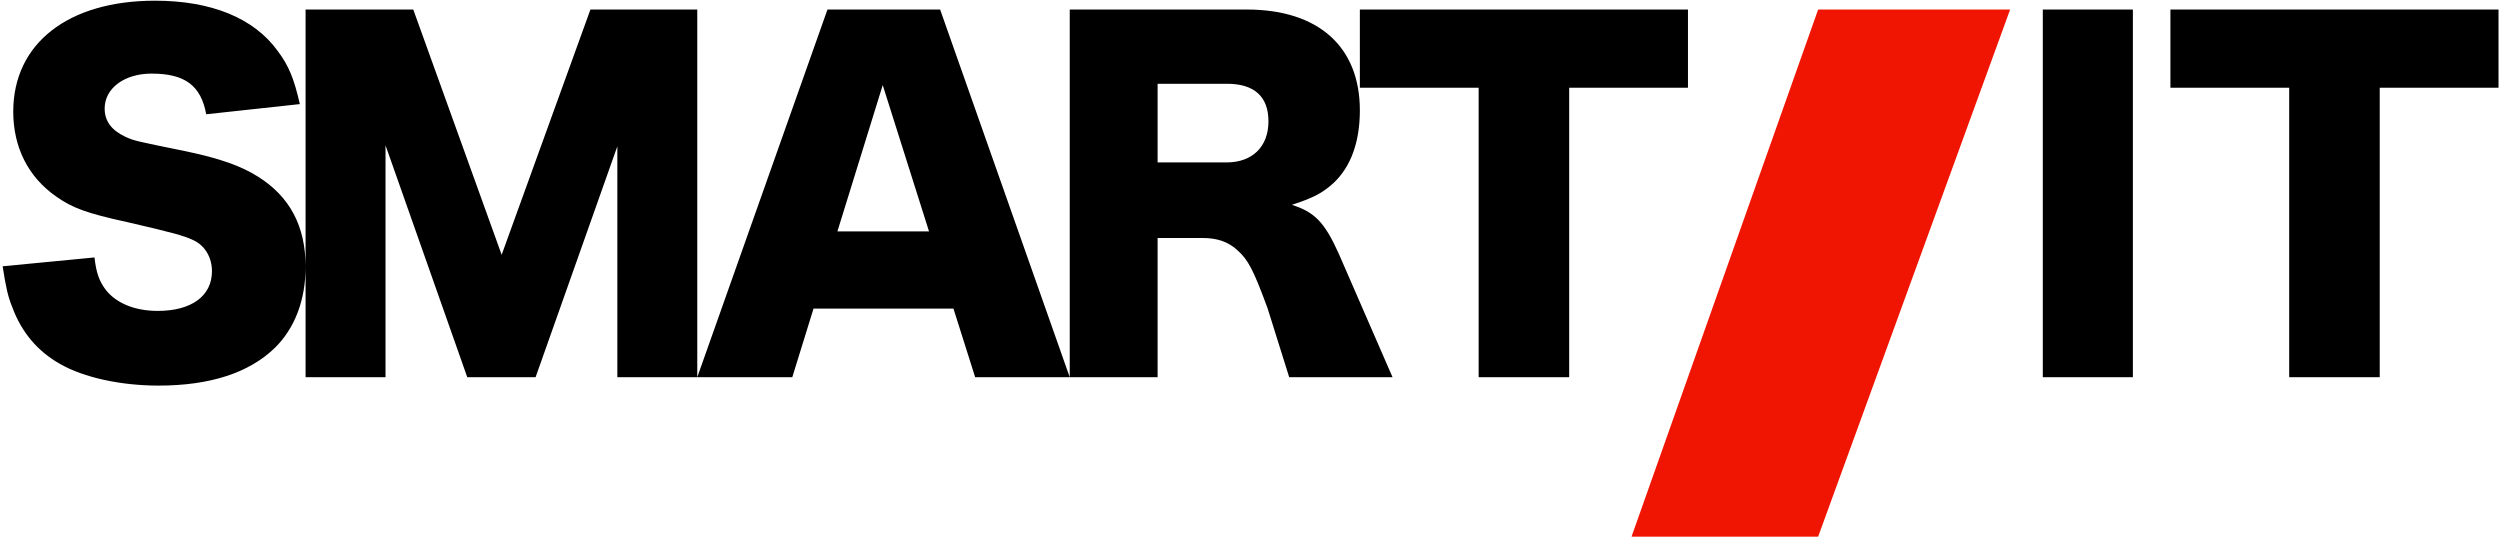 <?xml version="1.0" encoding="UTF-8" standalone="no"?> <svg xmlns="http://www.w3.org/2000/svg" xmlns:xlink="http://www.w3.org/1999/xlink" width="500px" height="108px" viewBox="0 0 500 108" version="1.1"><!-- Generator: Sketch 3.6.1 (26313) - http://www.bohemiancoding.com/sketch --><title>smart_logo</title><desc>Created with Sketch.</desc><defs></defs><g id="Page-1" stroke="none" stroke-width="1" fill="none" fill-rule="evenodd"><g id="smart_logo"><path d="M0.531,53.256 C1.149,57.321 1.591,59.354 2.474,61.475 C4.328,66.513 7.596,70.314 12.012,72.788 C16.781,75.528 24.2,77.119 31.707,77.119 C42.04,77.119 49.812,74.556 54.934,69.607 C58.997,65.629 61.117,59.973 61.117,53.344 C61.117,45.213 57.937,39.292 51.579,35.315 C48.222,33.193 43.983,31.691 37.271,30.276 C26.849,28.155 26.849,28.155 25.083,27.36 C22.257,26.034 20.932,24.178 20.932,21.703 C20.932,17.638 24.907,14.721 30.294,14.721 C37.006,14.721 40.185,17.108 41.245,22.853 L59.969,20.82 C58.821,15.782 57.761,13.13 55.553,10.214 C50.784,3.585 42.217,0.138 31,0.138 C13.602,0.138 2.65,8.711 2.65,22.322 C2.65,29.481 5.653,35.403 11.217,39.292 C14.485,41.59 17.311,42.65 25.436,44.418 C34.621,46.539 36.829,47.157 38.684,48.041 C40.98,49.102 42.393,51.488 42.393,54.228 C42.393,59.178 38.331,62.182 31.53,62.182 C27.026,62.182 23.317,60.68 21.197,58.028 C19.872,56.261 19.254,54.67 18.901,51.488 L0.531,53.256 L0.531,53.256 L0.531,53.256 Z M107.119,75.439 L123.469,29.264 L123.469,75.44 L139.455,75.44 L139.455,1.906 L118.086,1.906 L100.331,50.958 L82.654,1.906 L61.117,1.906 L61.117,75.44 L77.103,75.44 L77.103,29.058 L93.452,75.439 L107.119,75.439 L107.119,75.439 L107.119,75.439 Z M278.508,75.44 L267.733,50.693 C264.907,44.418 262.875,42.385 258.371,40.971 C262.699,39.557 264.553,38.584 266.761,36.552 C270.206,33.282 271.972,28.332 271.972,22.057 C271.972,9.33 263.67,1.906 249.363,1.906 L213.947,1.906 L213.947,75.44 L231.523,75.44 L231.523,47.599 L240.531,47.599 C243.357,47.599 245.565,48.307 247.42,49.986 C249.628,51.93 250.688,53.963 253.514,61.652 L257.841,75.44 L278.508,75.44 L278.508,75.44 L278.508,75.44 Z M231.523,32.486 L231.523,16.754 L245.389,16.754 C250.864,16.754 253.69,19.317 253.69,24.267 C253.691,29.304 250.511,32.486 245.3,32.486 L231.523,32.486 L231.523,32.486 L231.523,32.486 Z M167.48,46.286 L185.806,46.286 L184.935,43.534 L176.545,17.019 L168.331,43.534 L167.48,46.286 Z M190.688,61.714 L162.707,61.714 C160.118,70.077 162.707,61.714 158.458,75.44 L139.455,75.44 C145.785,57.593 139.455,75.44 165.493,1.906 L188.026,1.906 L213.947,75.44 L195.032,75.439 L190.688,61.714 Z M313.835,17.549 L337.593,17.549 L337.593,1.906 L271.972,1.906 L271.973,17.549 L295.73,17.549 L295.73,75.44 L313.835,75.44 L313.835,17.549 Z" id="Shape" fill="#000000"></path><path d="M363.627,107.337 L402.025,1.907 L363.627,1.907 L326.303,107.337 L363.627,107.337 Z" id="Shape" fill="#EF1502"></path><path d="M408.559,1.909 L408.559,75.443 L426.576,75.443 L426.576,1.91 L408.559,1.909 L408.559,1.909 L408.559,1.909 Z M475.946,17.553 L499.704,17.553 L499.704,1.909 L434.083,1.909 L434.083,17.553 L457.841,17.553 L457.841,75.443 L475.946,75.443 L475.946,17.553 L475.946,17.553 L475.946,17.553 Z" id="Shape" fill="#000000"></path></g></g></svg> 